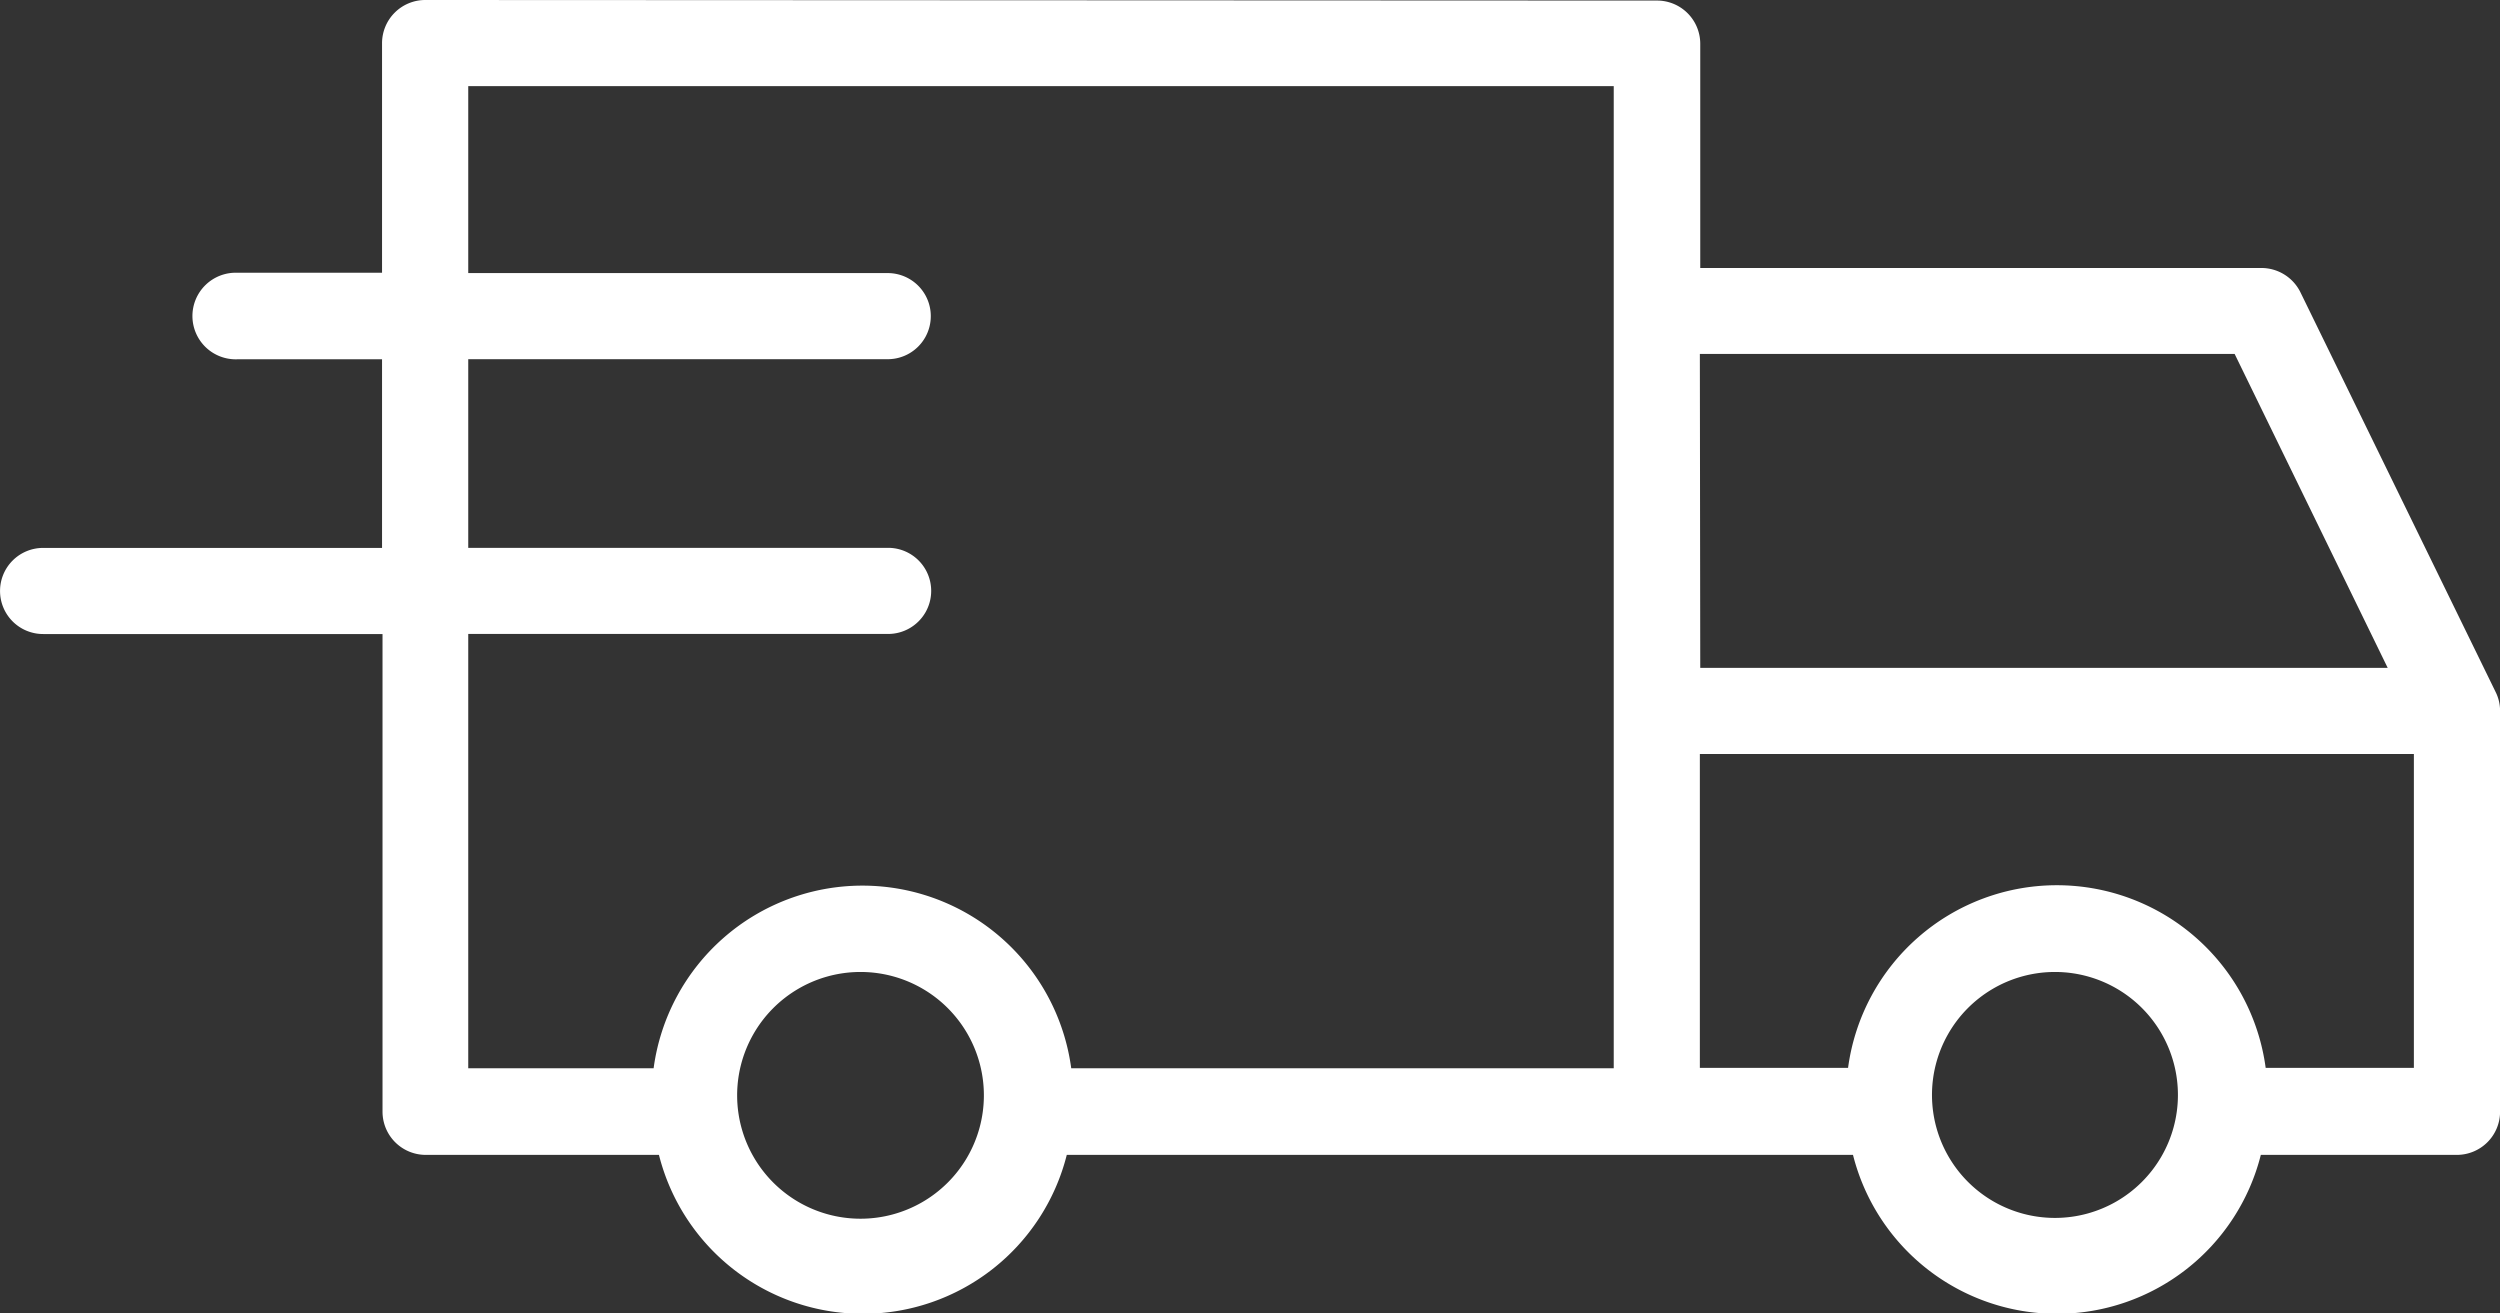 <svg xmlns="http://www.w3.org/2000/svg" width="31.41" height="16.5" viewBox="0 0 31.41 16.5">
  <rect x="0" y="0" width="31.41" height="16.5" fill="#333333" stroke="none"/>
  <path id="Icona_camion" data-name="Icona camion" d="M26.444,205a.543.543,0,0,0-.544.539v2.888H24.085a.544.544,0,1,0,0,1.087H25.9v2.37H21.639a.541.541,0,0,0,.005,1.082h4.262v6a.543.543,0,0,0,.544.544h2.929a2.642,2.642,0,0,0,5.124,0h9.878a2.642,2.642,0,0,0,5.124,0h2.462a.543.543,0,0,0,.544-.544V213.93a.533.533,0,0,0-.056-.236L50,208.667a.547.547,0,0,0-.487-.3H42.462v-2.821a.543.543,0,0,0-.544-.539Zm.539,1.082H41.375v12.34H34.559a2.647,2.647,0,0,0-5.247,0H26.983v-5.457h5.273a.541.541,0,0,0,.005-1.082H26.983v-2.37h5.273a.541.541,0,0,0-.005-1.082H26.983Zm15.474,3.365h6.719l1.923,3.944H42.462Zm0,5.026h8.971v3.944H49.566a2.647,2.647,0,0,0-5.247,0H42.457Zm-10.566,2.739h.041a1.55,1.55,0,1,1-.041,0Zm15.007,0h.041a1.545,1.545,0,1,1-.041,0Z" transform="translate(-21.1 -205)" fill="#fff"/>
</svg>
